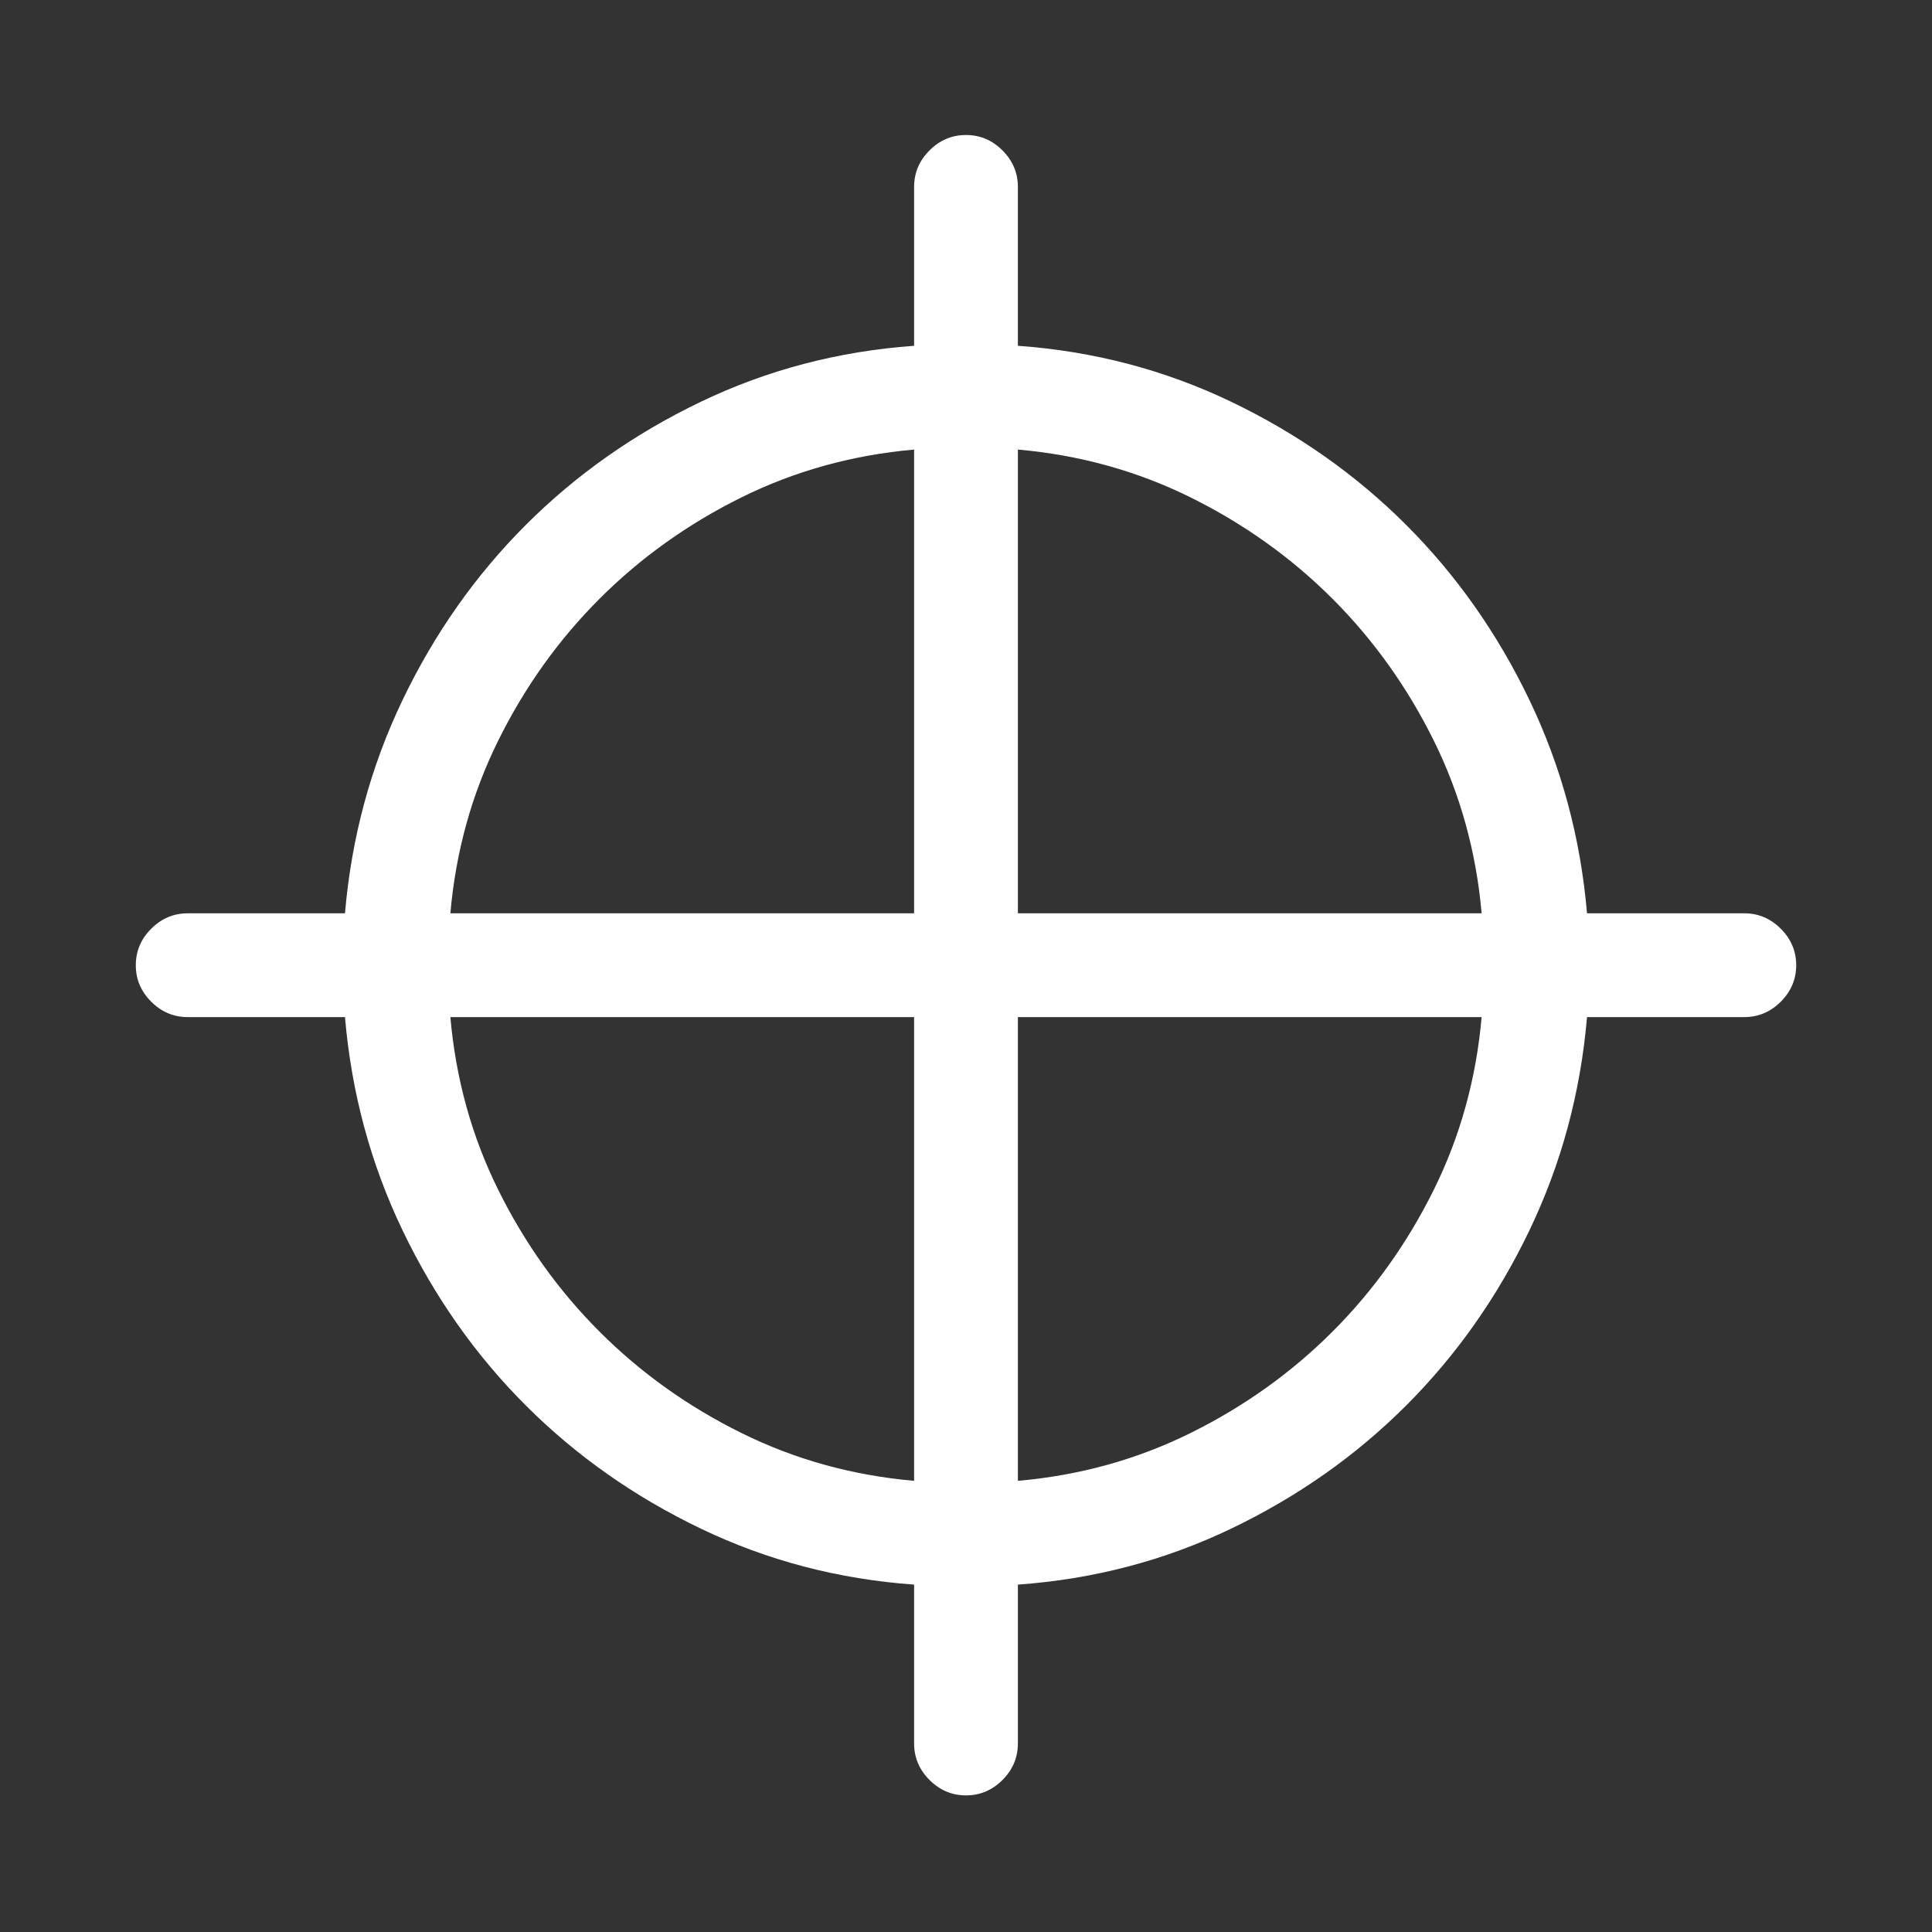 <?xml version="1.0" standalone="no"?><!DOCTYPE svg PUBLIC "-//W3C//DTD SVG 1.1//EN" "http://www.w3.org/Graphics/SVG/1.1/DTD/svg11.dtd"><svg t="1766048712120" class="icon" viewBox="0 0 1024 1024" version="1.1" xmlns="http://www.w3.org/2000/svg" p-id="6026" xmlns:xlink="http://www.w3.org/1999/xlink" width="200" height="200"><rect x="0" y="0" width="1024" height="1024" fill="#333333" stroke="none"/><path d="M924.52 484.075c7.439 0 13.884 2.726 19.336 8.165 5.438 5.452 8.165 11.898 8.165 19.336 0 7.453-2.726 13.899-8.165 19.336-5.452 5.452-11.898 8.165-19.336 8.165l-83.364 0c-3.437 40.111-13.617 77.777-30.509 113.013-16.906 35.237-38.674 66.175-65.316 92.817s-57.581 48.423-92.817 65.316c-35.237 16.906-72.916 26.79-113.013 29.65l0 84.223c0 7.439-2.726 13.884-8.165 19.336-5.451 5.438-11.897 8.165-19.336 8.165-7.453 0-13.899-2.726-19.336-8.165-5.452-5.452-8.165-11.898-8.165-19.336l0-84.223c-40.111-2.86-77.777-12.743-113.013-29.65-35.237-16.893-66.175-38.674-92.817-65.316s-48.423-57.581-65.316-92.817c-16.906-35.237-27.072-72.902-30.509-113.013L99.48 539.078c-7.453 0-13.899-2.712-19.336-8.165-5.452-5.438-8.165-11.884-8.165-19.336 0-7.439 2.713-13.884 8.165-19.336 5.438-5.438 11.884-8.165 19.336-8.165l83.364 0c3.437-40.097 13.603-77.777 30.509-113.013 16.893-35.237 38.674-66.175 65.316-92.817s57.581-48.41 92.817-65.316c35.237-16.893 72.902-26.776 113.013-29.65L484.498 99.056c0-7.439 2.713-13.885 8.165-19.336 5.438-5.438 11.884-8.165 19.336-8.165 7.44 0 13.885 2.726 19.336 8.165 5.438 5.452 8.165 11.897 8.165 19.336l0 84.223c40.098 2.874 77.777 12.758 113.013 29.65 35.237 16.906 66.175 38.674 92.817 65.316s48.41 57.581 65.316 92.817c16.893 35.237 27.072 72.917 30.509 113.013L924.52 484.075zM484.499 238.282c-32.658 2.874-63.168 11.321-91.528 25.352-28.361 14.047-53.432 31.947-75.199 53.713-21.781 21.781-39.681 46.838-53.713 75.199-14.046 28.361-22.492 58.87-25.352 91.528L484.499 484.074 484.499 238.282zM238.705 539.078c2.86 32.658 11.307 63.167 25.352 91.528 14.033 28.361 31.933 53.432 53.713 75.199 21.767 21.781 46.838 39.681 75.199 53.713 28.361 14.047 58.87 22.492 91.528 25.352L484.497 539.078 238.705 539.078zM539.501 484.075l245.793 0c-2.874-32.658-11.321-63.168-25.352-91.528-14.047-28.361-31.947-53.418-53.713-75.199-21.78-21.767-46.838-39.667-75.199-53.713-28.361-14.033-58.87-22.479-91.528-25.352L539.502 484.075zM539.501 784.871c32.658-2.86 63.168-11.307 91.528-25.352 28.361-14.033 53.419-31.932 75.199-53.713 21.767-21.767 39.667-46.838 53.713-75.199 14.033-28.361 22.479-58.87 25.352-91.528L539.501 539.079 539.501 784.871z" p-id="6027" fill="#ffffff"></path></svg>